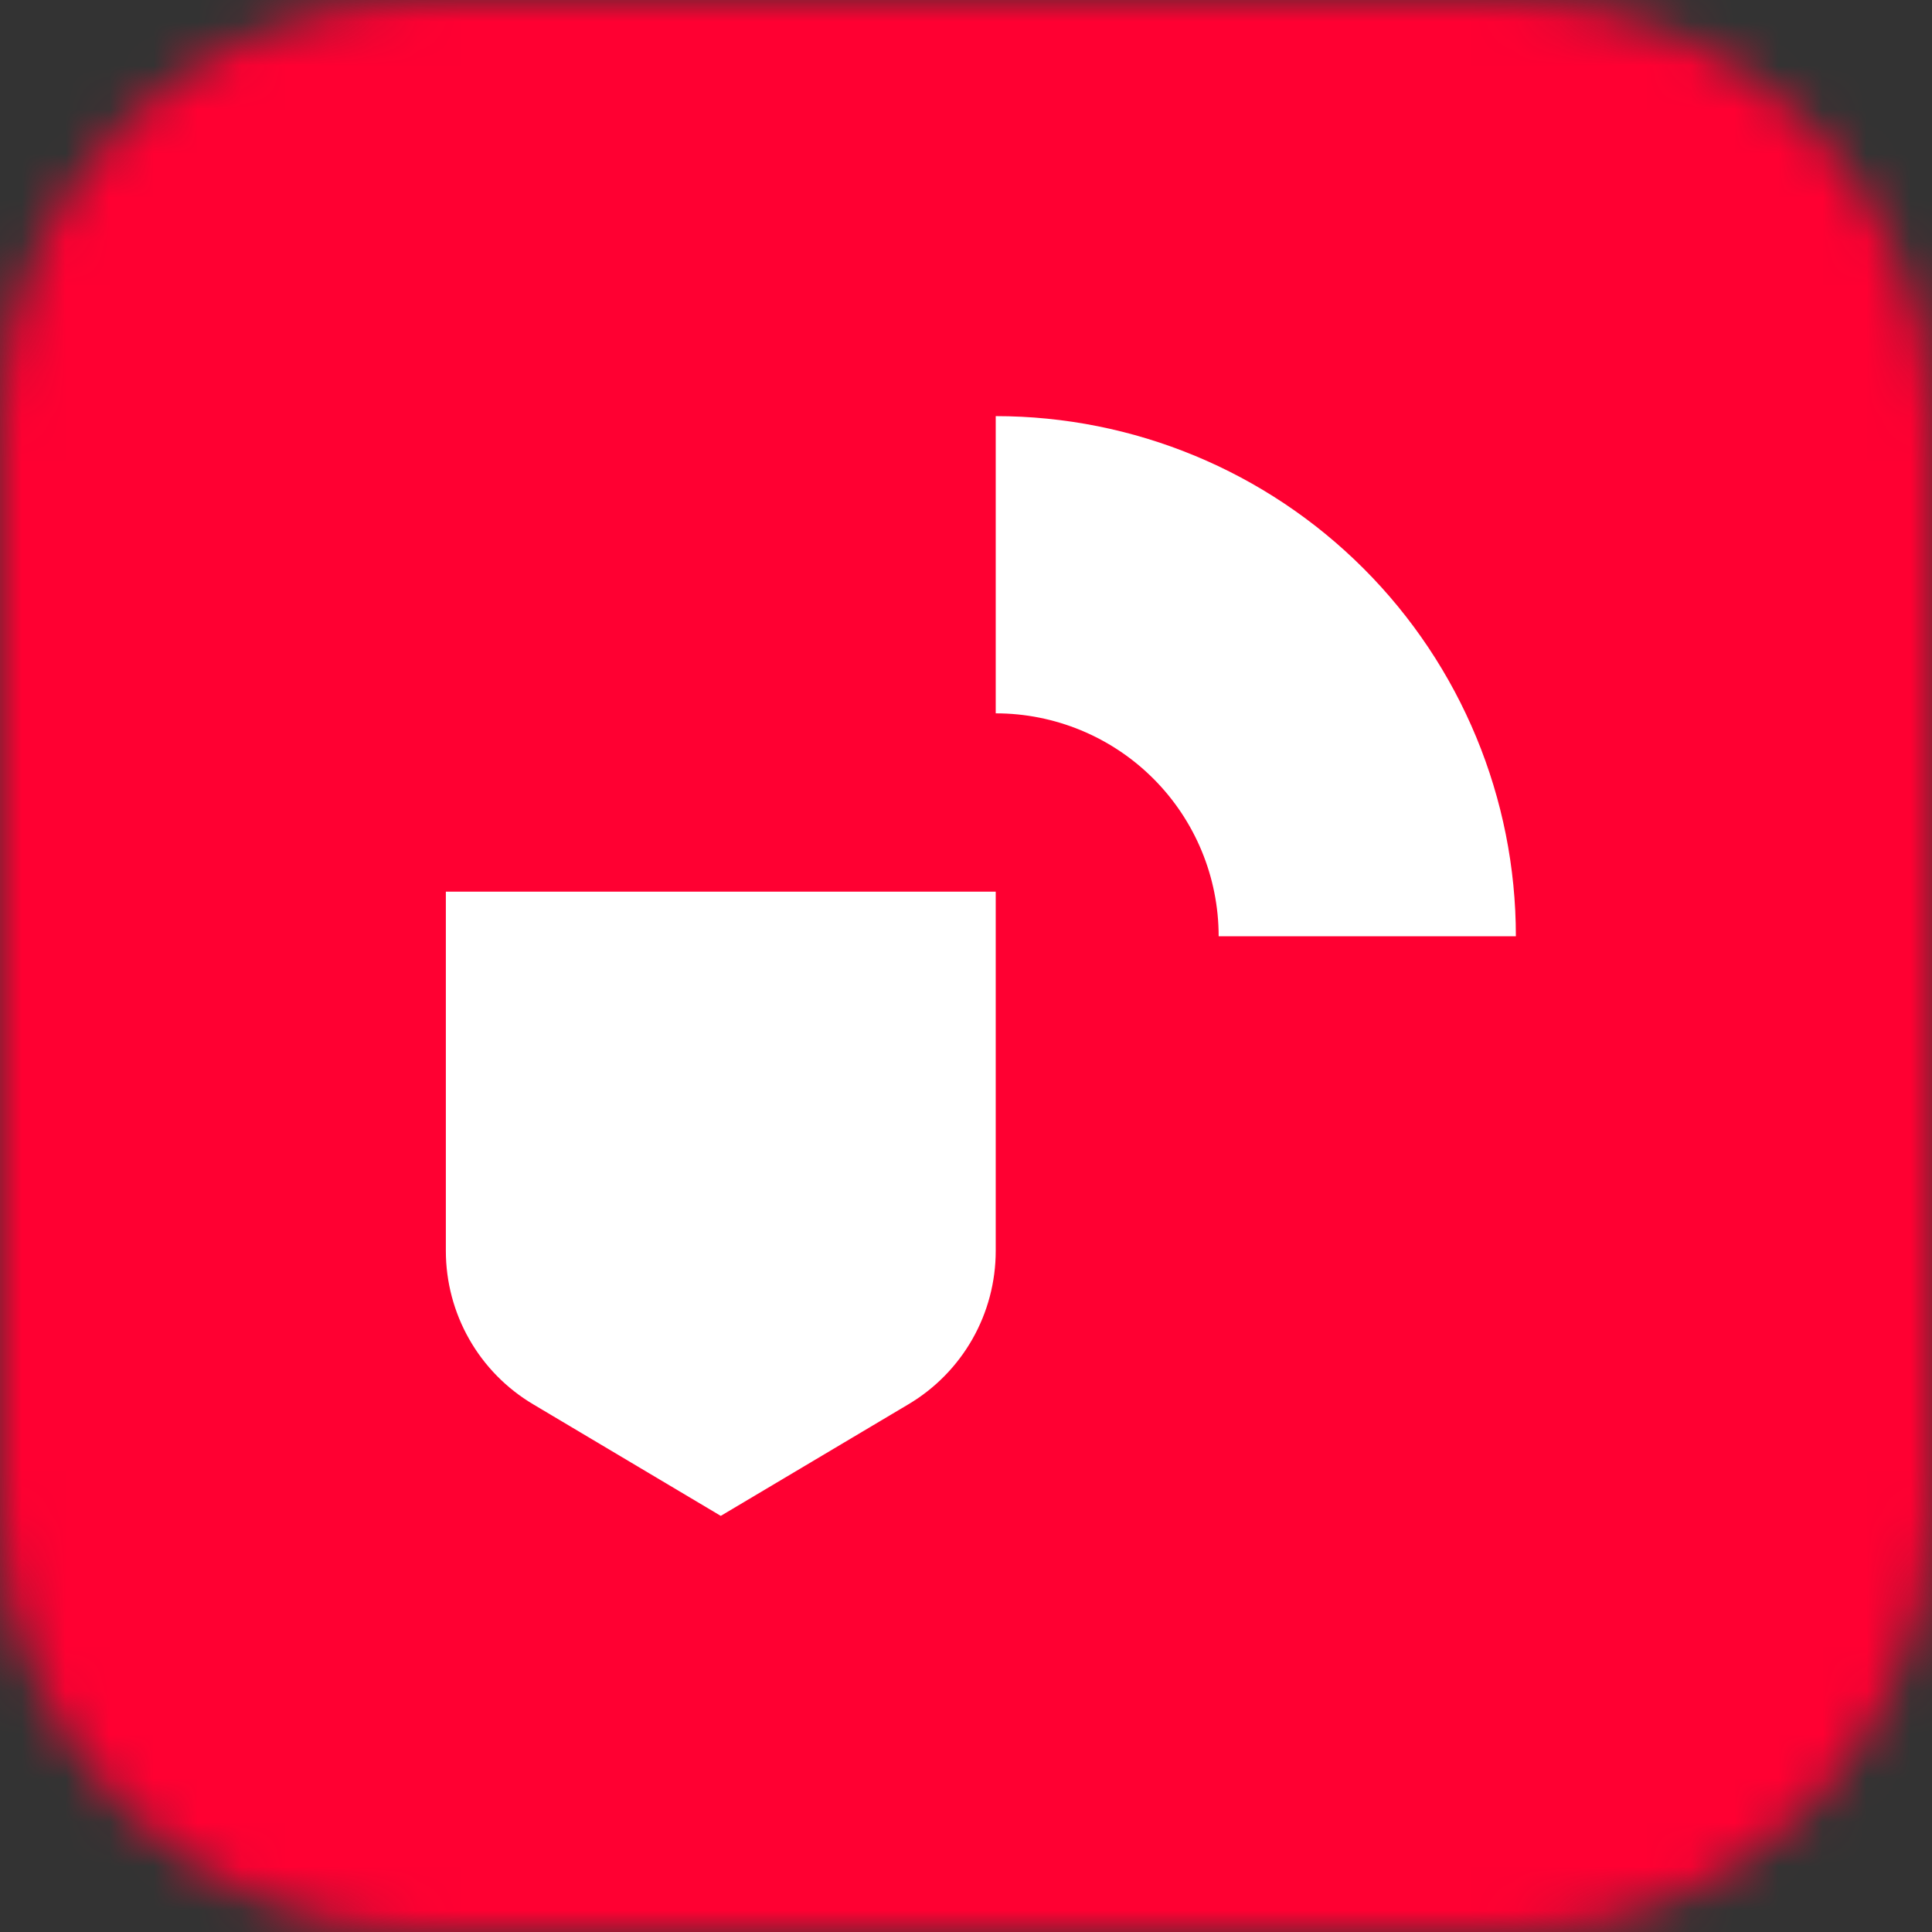<svg width="44" height="44" viewBox="0 0 44 44" fill="none" xmlns="http://www.w3.org/2000/svg">
<rect x="0" y="0" width="44" height="44" fill="#333333" stroke="none"/>
<g clip-path="url(#clip0_4464_17147)">
<mask id="mask0_4464_17147" style="mask-type:alpha" maskUnits="userSpaceOnUse" x="0" y="0" width="44" height="44">
<path d="M0 9.68C0 4.334 4.334 0 9.68 0H34.32C39.666 0 44 4.334 44 9.68V34.32C44 39.666 39.666 44 34.32 44H9.68C4.334 44 0 39.666 0 34.32V9.68Z" fill="#FF0032"/>
</mask>
<g mask="url(#mask0_4464_17147)">
<rect width="44" height="44" fill="#FF0032"/>
<path d="M20.69 31.981L16.415 34.523L12.141 31.981C11.535 31.621 11.033 31.11 10.685 30.497C10.337 29.885 10.154 29.192 10.154 28.488V20.307H22.677V28.488C22.677 29.192 22.494 29.885 22.146 30.497C21.797 31.11 21.296 31.621 20.69 31.981Z" fill="white"/>
<path d="M22.677 9.477V16.246C24.023 16.246 25.315 16.781 26.267 17.733C27.219 18.685 27.754 19.976 27.754 21.323H34.523C34.523 18.181 33.275 15.168 31.053 12.946C28.832 10.725 25.819 9.477 22.677 9.477Z" fill="white"/>
</g>
</g>
<defs>
<clipPath id="clip0_4464_17147">
<rect width="44" height="44" fill="white"/>
</clipPath>
</defs>
</svg>
